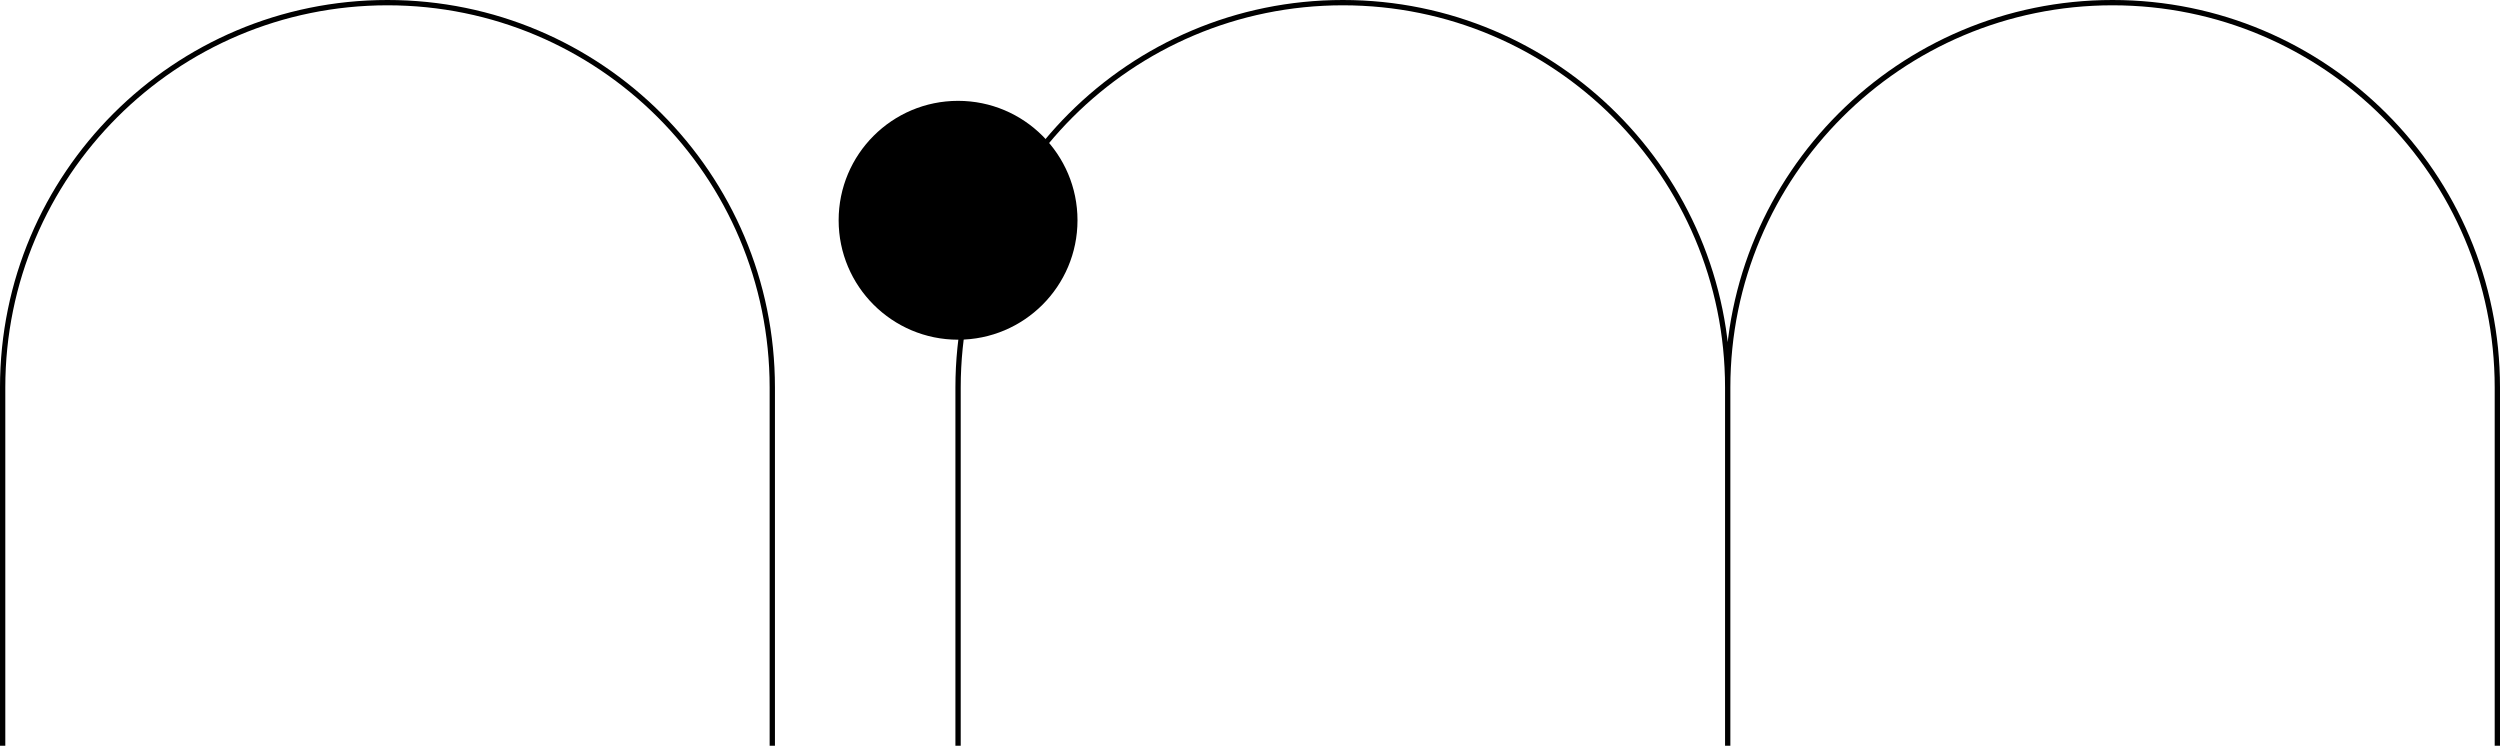 <svg xmlns="http://www.w3.org/2000/svg" id="Logo" viewBox="0 0 471 140.5"><defs><style>      .cls-1 {        fill: none;        stroke: #000;        stroke-miterlimit: 10;      }      .cls-2 {        stroke-width: 0px;      }    </style></defs><g><path class="cls-1" d="m145.5,140.5v-67.5C145.5,32.96,113.04.5,73,.5S.5,32.96.5,73v67.5"></path><path class="cls-1" d="m470.5,140.5v-67.5c0-40.04-32.46-72.5-72.5-72.5s-72.5,32.46-72.5,72.5v67.5-67.5C325.5,32.96,293.04.5,253,.5s-72.5,32.46-72.5,72.5v67.5"></path></g><circle class="cls-2" cx="180.5" cy="41.5" r="22.5"></circle></svg>